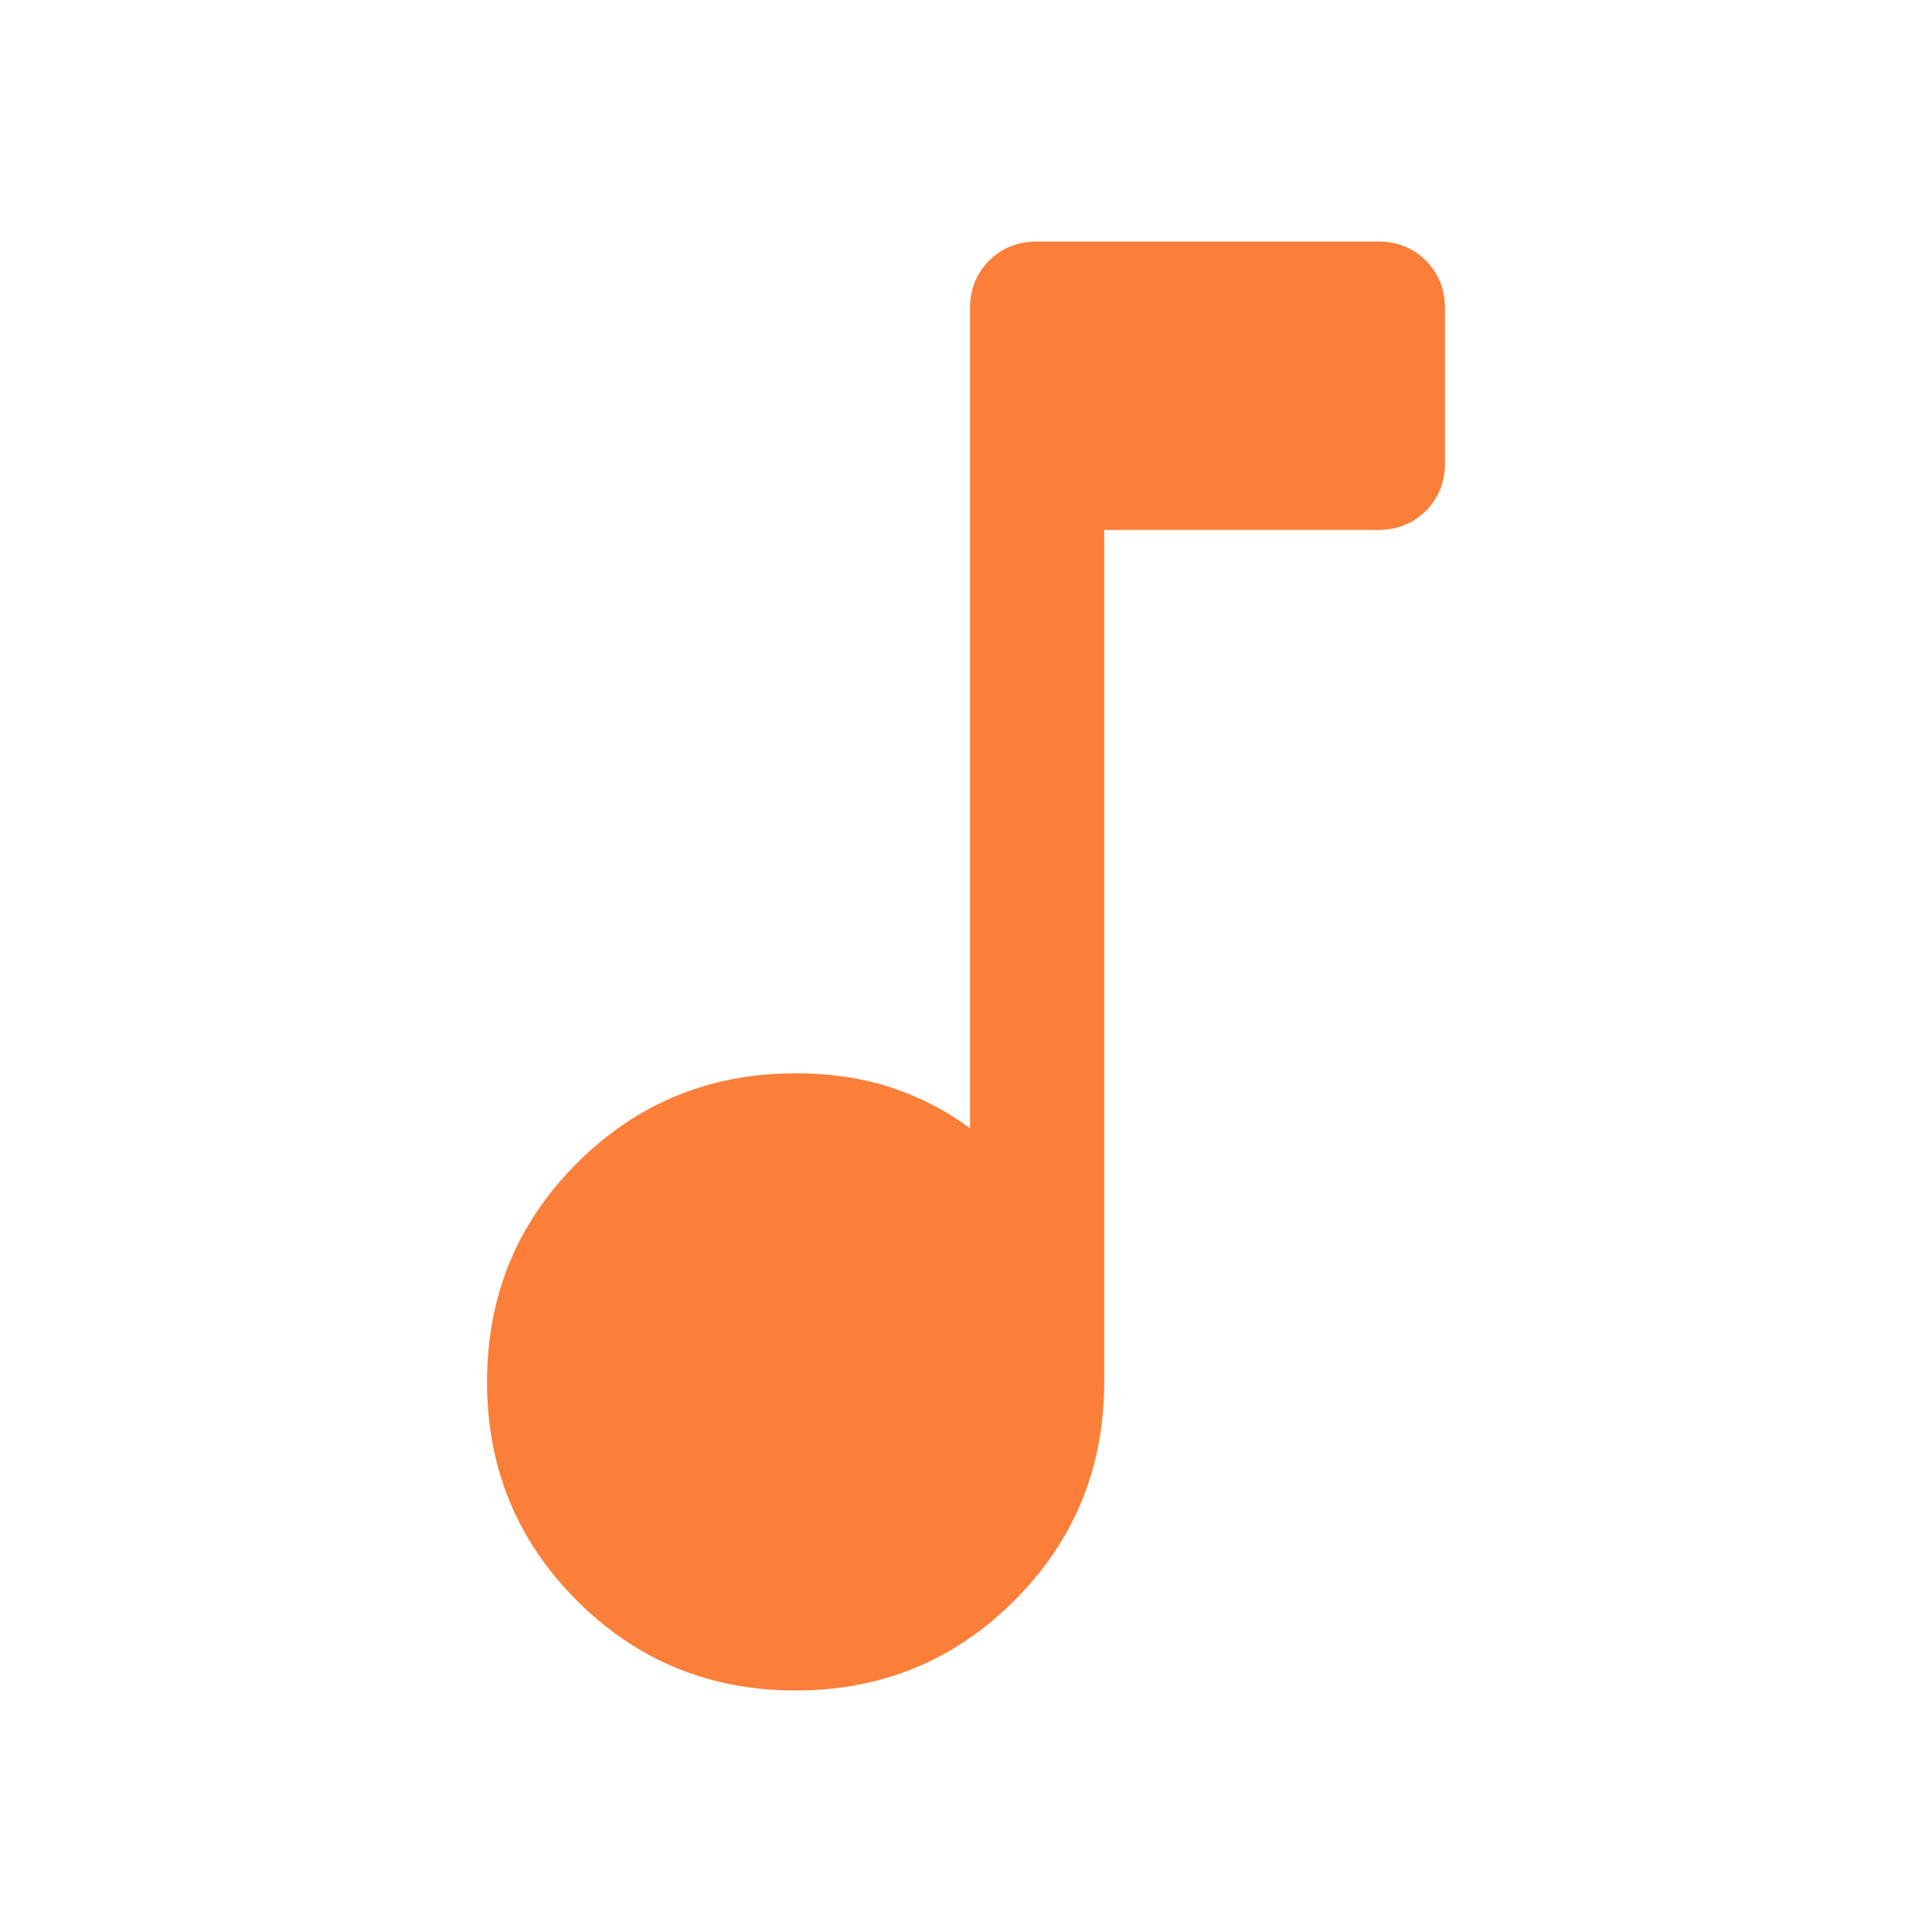<svg xmlns="http://www.w3.org/2000/svg" height="40px" viewBox="0 -960 960 960" width="40px" fill="#fb7f38"><path d="M395.33-120q-64 0-108.66-44.67Q242-209.33 242-273.33T286.67-382q44.66-44.67 108.66-44.67 26.34 0 47.84 7.17 21.5 7.17 38.83 20.17v-407.34q0-14.33 9.5-23.83 9.5-9.5 23.83-9.5h169.34q14.33 0 23.83 9.5 9.5 9.5 9.5 23.83V-730q0 14.33-9.5 23.83-9.5 9.5-23.83 9.5h-136v423.34q0 64-44.67 108.66Q459.33-120 395.33-120Z"/></svg>